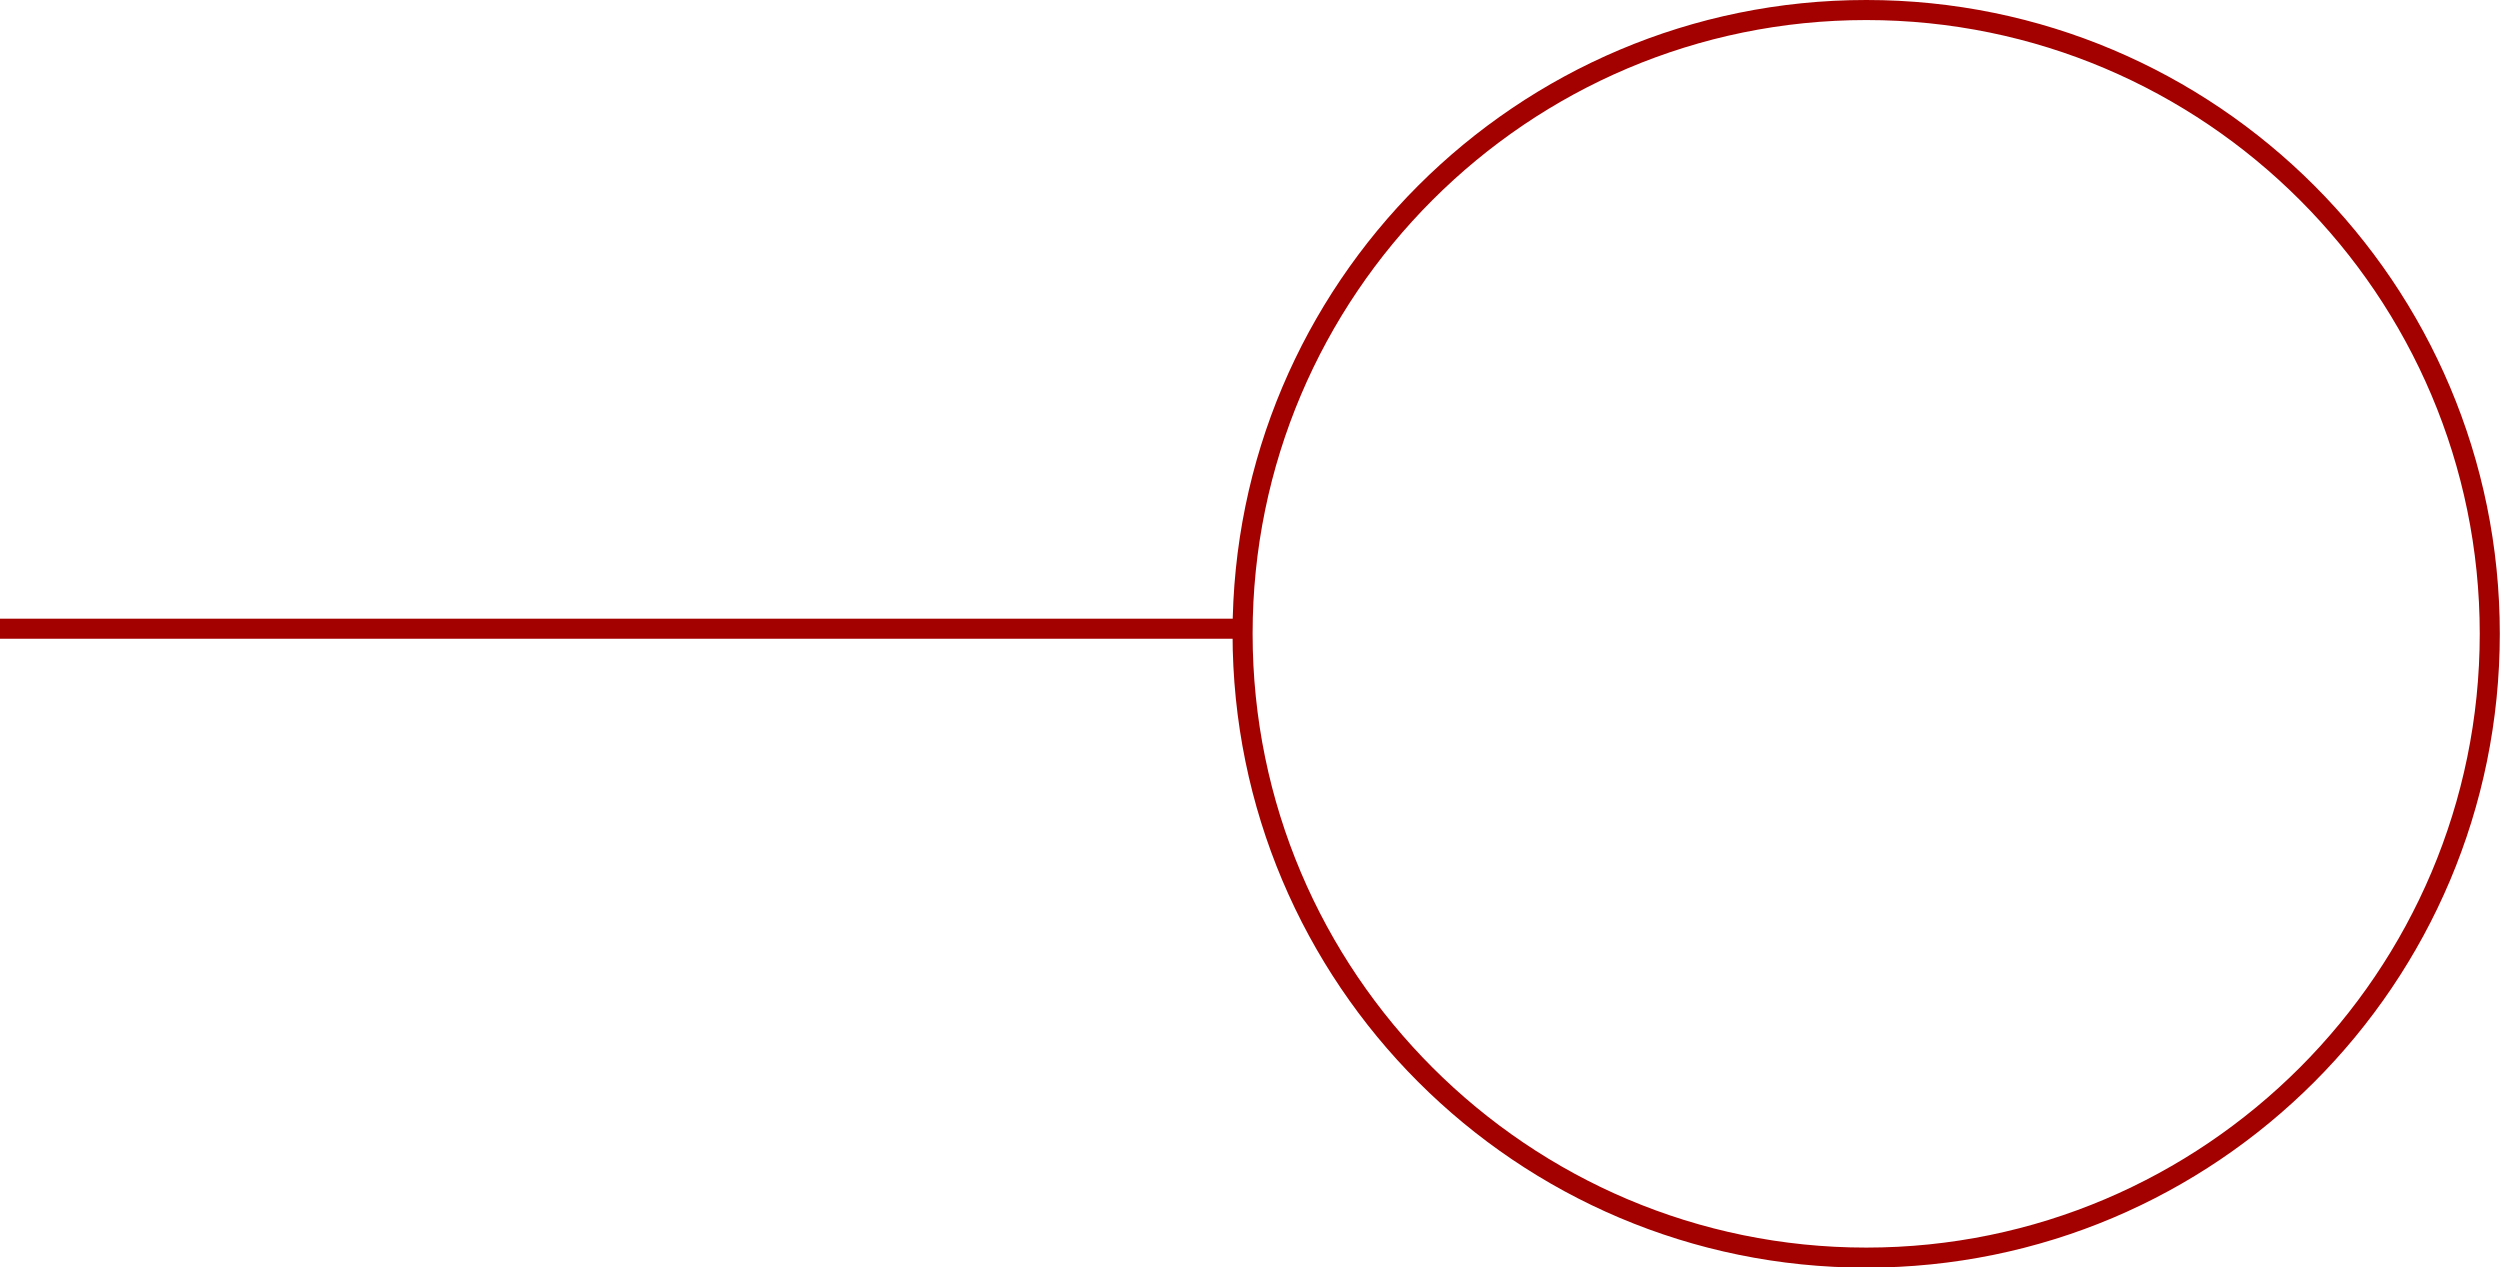 <?xml version="1.0" encoding="UTF-8"?>
<svg id="_レイヤー_2" data-name="レイヤー 2" xmlns="http://www.w3.org/2000/svg" viewBox="0 0 124.66 63.2">
  <defs>
    <style>
      .cls-1 {
        fill: #a30000;
      }

      .cls-2 {
        fill: none;
        stroke: #a30000;
      }
    </style>
  </defs>
  <g id="_製作レイヤー" data-name="製作レイヤー">
    <g>
      <line class="cls-2" x1="61.97" y1="31.35" y2="31.35"/>
      <path class="cls-1" d="m93.06,1c16.87,0,30.59,13.73,30.59,30.6s-13.72,30.61-30.59,30.61-30.6-13.73-30.6-30.61S76.19,1,93.06,1m0-1c-17.45,0-31.6,14.15-31.6,31.6s14.15,31.61,31.6,31.61,31.59-14.15,31.59-31.61S110.51,0,93.06,0h0Z"/>
    </g>
  </g>
</svg>